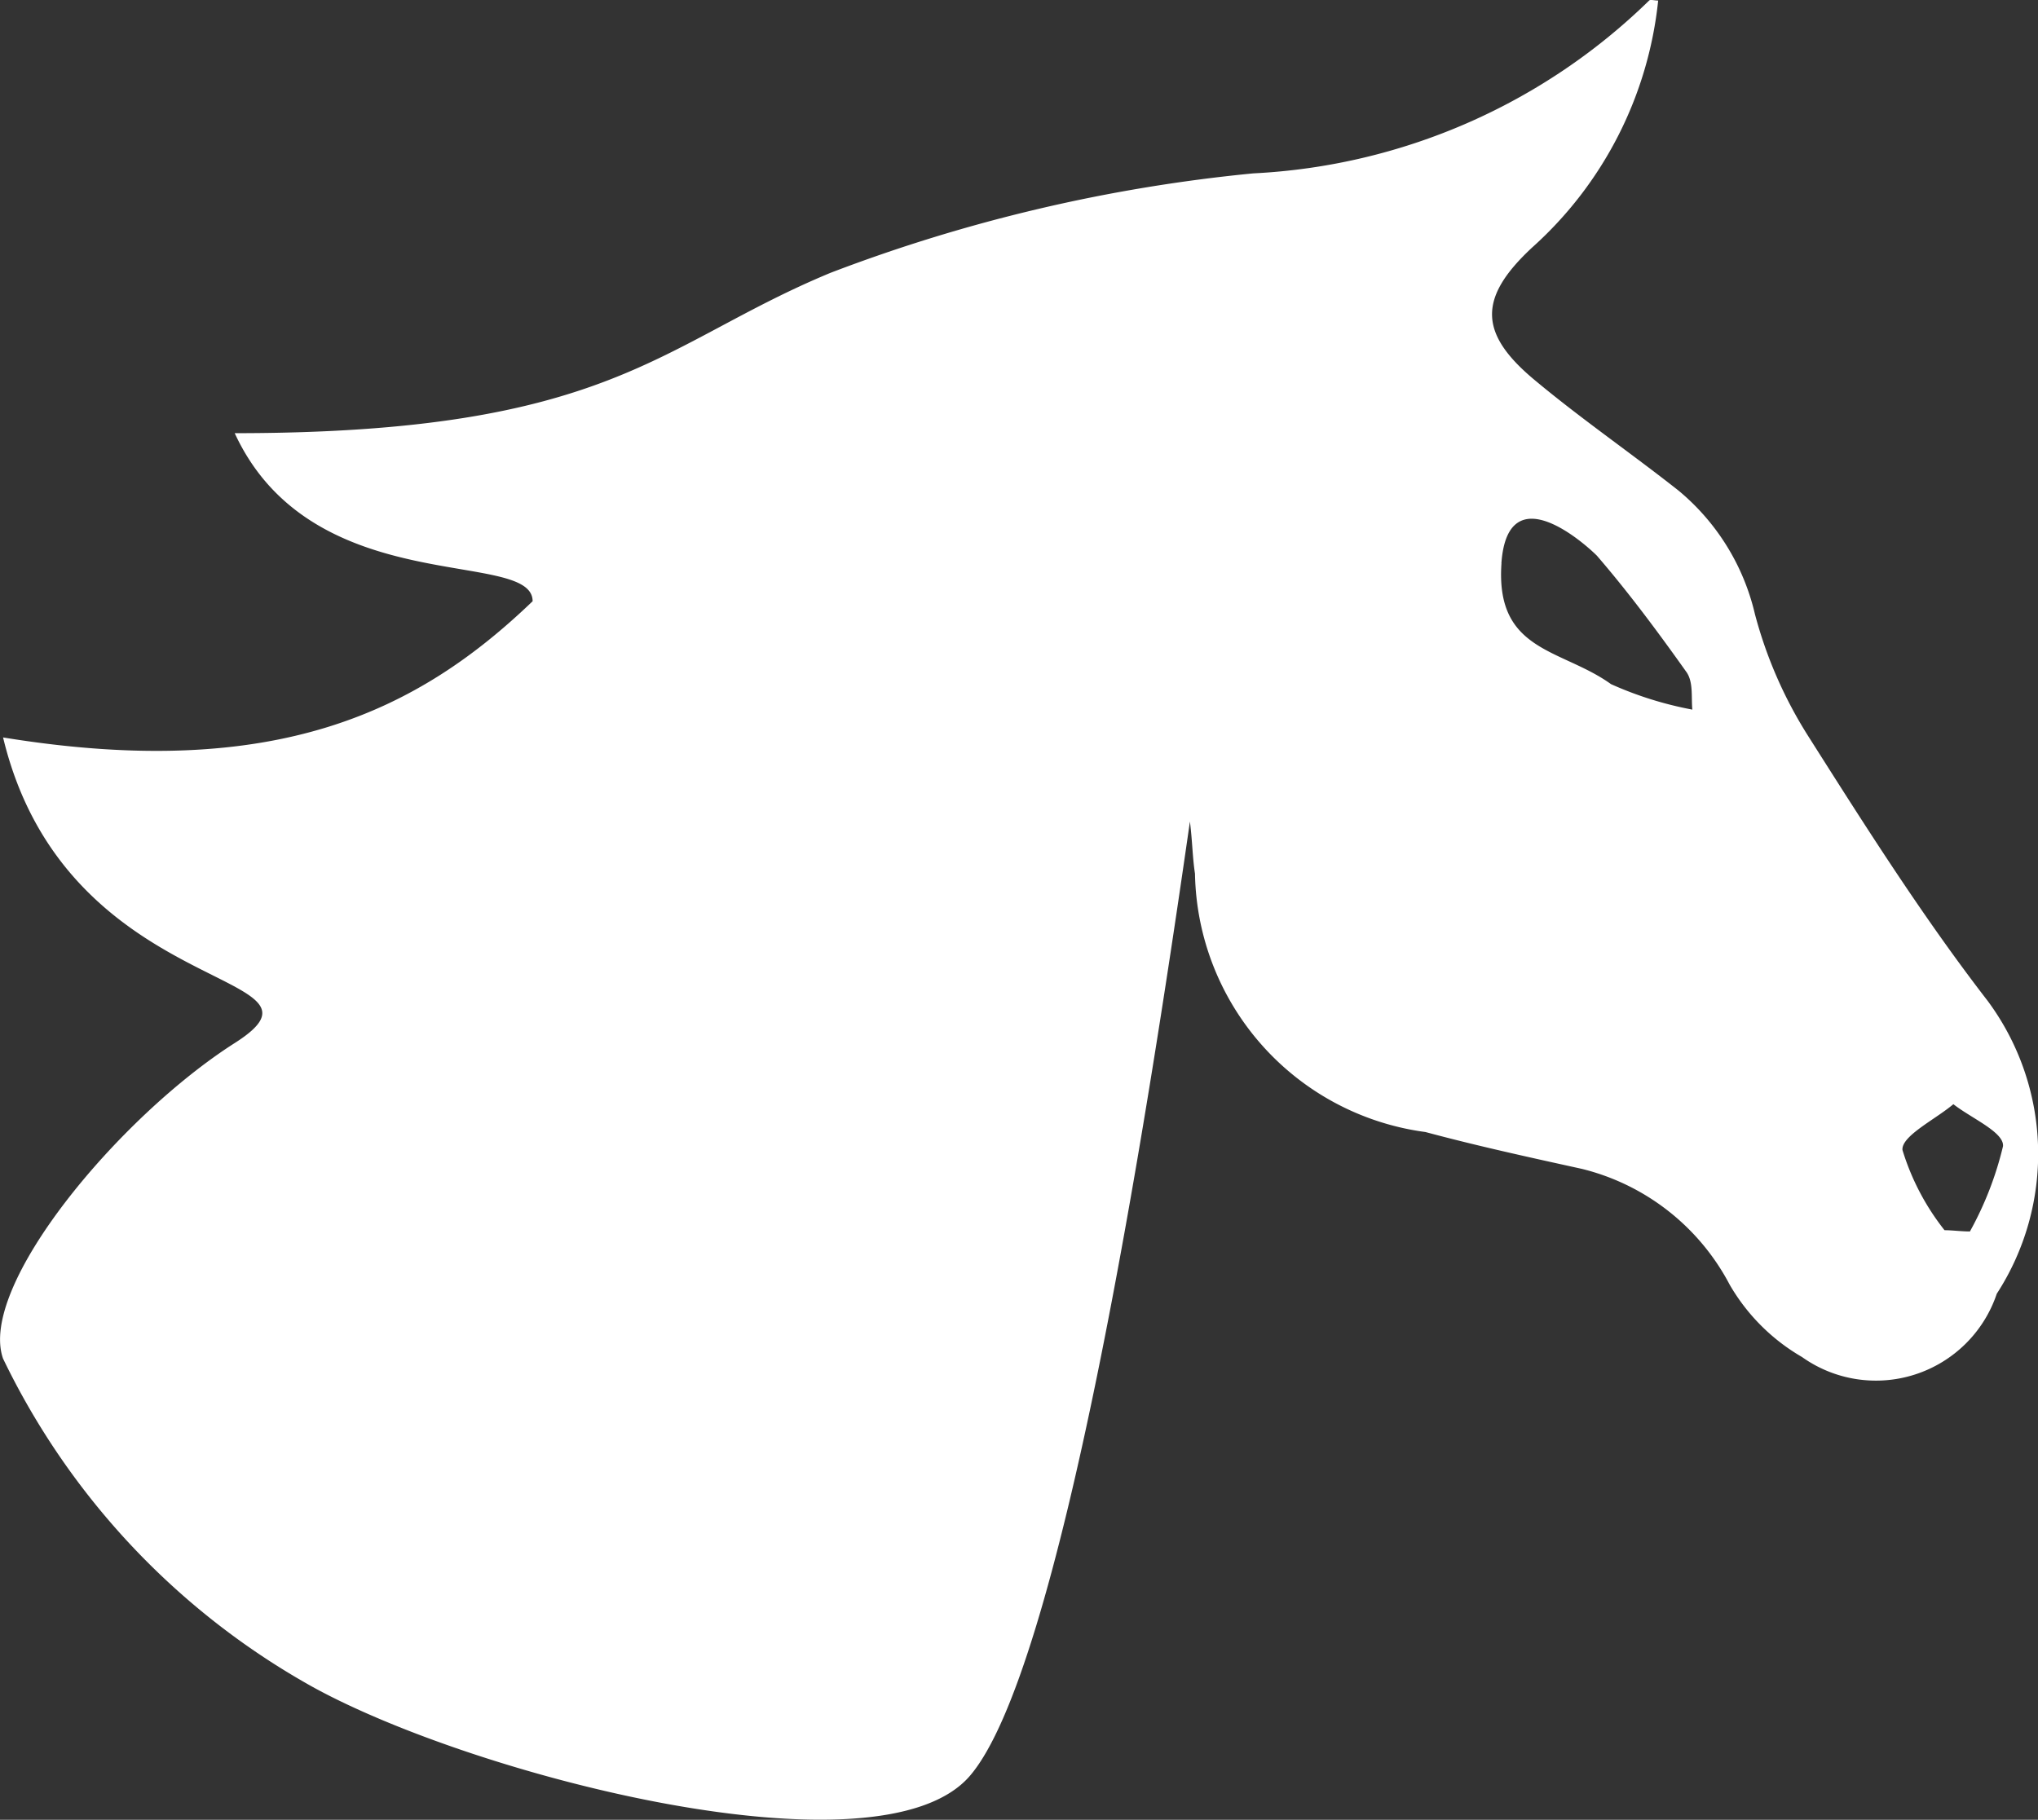<svg xmlns="http://www.w3.org/2000/svg" xmlns:xlink="http://www.w3.org/1999/xlink" width="22.541" height="20.131" viewBox="0 0 22.541 20.131">
  <rect x="0" y="0" width="22.541" height="20.131" fill="#333333" stroke="none"/>
  <defs>
    <clipPath id="clip-path">
      <rect id="矩形_2213" data-name="矩形 2213" width="22.541" height="20.131" fill="#fff"/>
    </clipPath>
  </defs>
  <g id="组_1506" data-name="组 1506" transform="translate(0 0)">
    <g id="组_1506-2" data-name="组 1506" transform="translate(0 0)" clip-path="url(#clip-path)">
      <path id="路径_3207" data-name="路径 3207" d="M.034,15.03c-.282-.8,1.281-2.675,2.563-3.492S.738,11.087.034,8.158c3.027.493,4.6-.3,5.857-1.507,0-.591-2.436,0-3.295-1.859,4.168,0,4.689-.986,6.59-1.774a17.934,17.934,0,0,1,4.675-1.1A6.745,6.745,0,0,0,18.24.006c.014-.014.056,0,.1,0a4.257,4.257,0,0,1-1.394,2.732c-.605.563-.591.957.042,1.478.507.422,1.056.8,1.577,1.211a2.517,2.517,0,0,1,.845,1.366A4.816,4.816,0,0,0,20,8.144c.634,1,1.267,2,1.985,2.929a2.844,2.844,0,0,1,.1,3.239,1.41,1.41,0,0,1-2.154.7,2.194,2.194,0,0,1-.8-.8,2.53,2.53,0,0,0-1.633-1.281c-.577-.127-1.155-.253-1.732-.408a2.937,2.937,0,0,1-2.549-2.858c-.028-.183-.028-.352-.056-.577-.493,3.436-1.436,9.406-2.436,10.56s-5.477,0-7.266-.986A8.257,8.257,0,0,1,.034,15.03m16.573-8.8c-.07.986.662.943,1.211,1.338a3.982,3.982,0,0,0,.9.282c-.014-.141.014-.31-.07-.422-.31-.436-.634-.873-.986-1.281-.127-.127-.986-.9-1.056.084m5.182,7.392a3.729,3.729,0,0,0,.366-.943c.014-.155-.352-.31-.549-.465-.2.169-.577.352-.563.507a2.7,2.7,0,0,0,.465.887c.084,0,.183.014.282.014" transform="translate(0 0)" fill="#fff" fill-rule="evenodd"/>
    </g>
  </g>
</svg>
